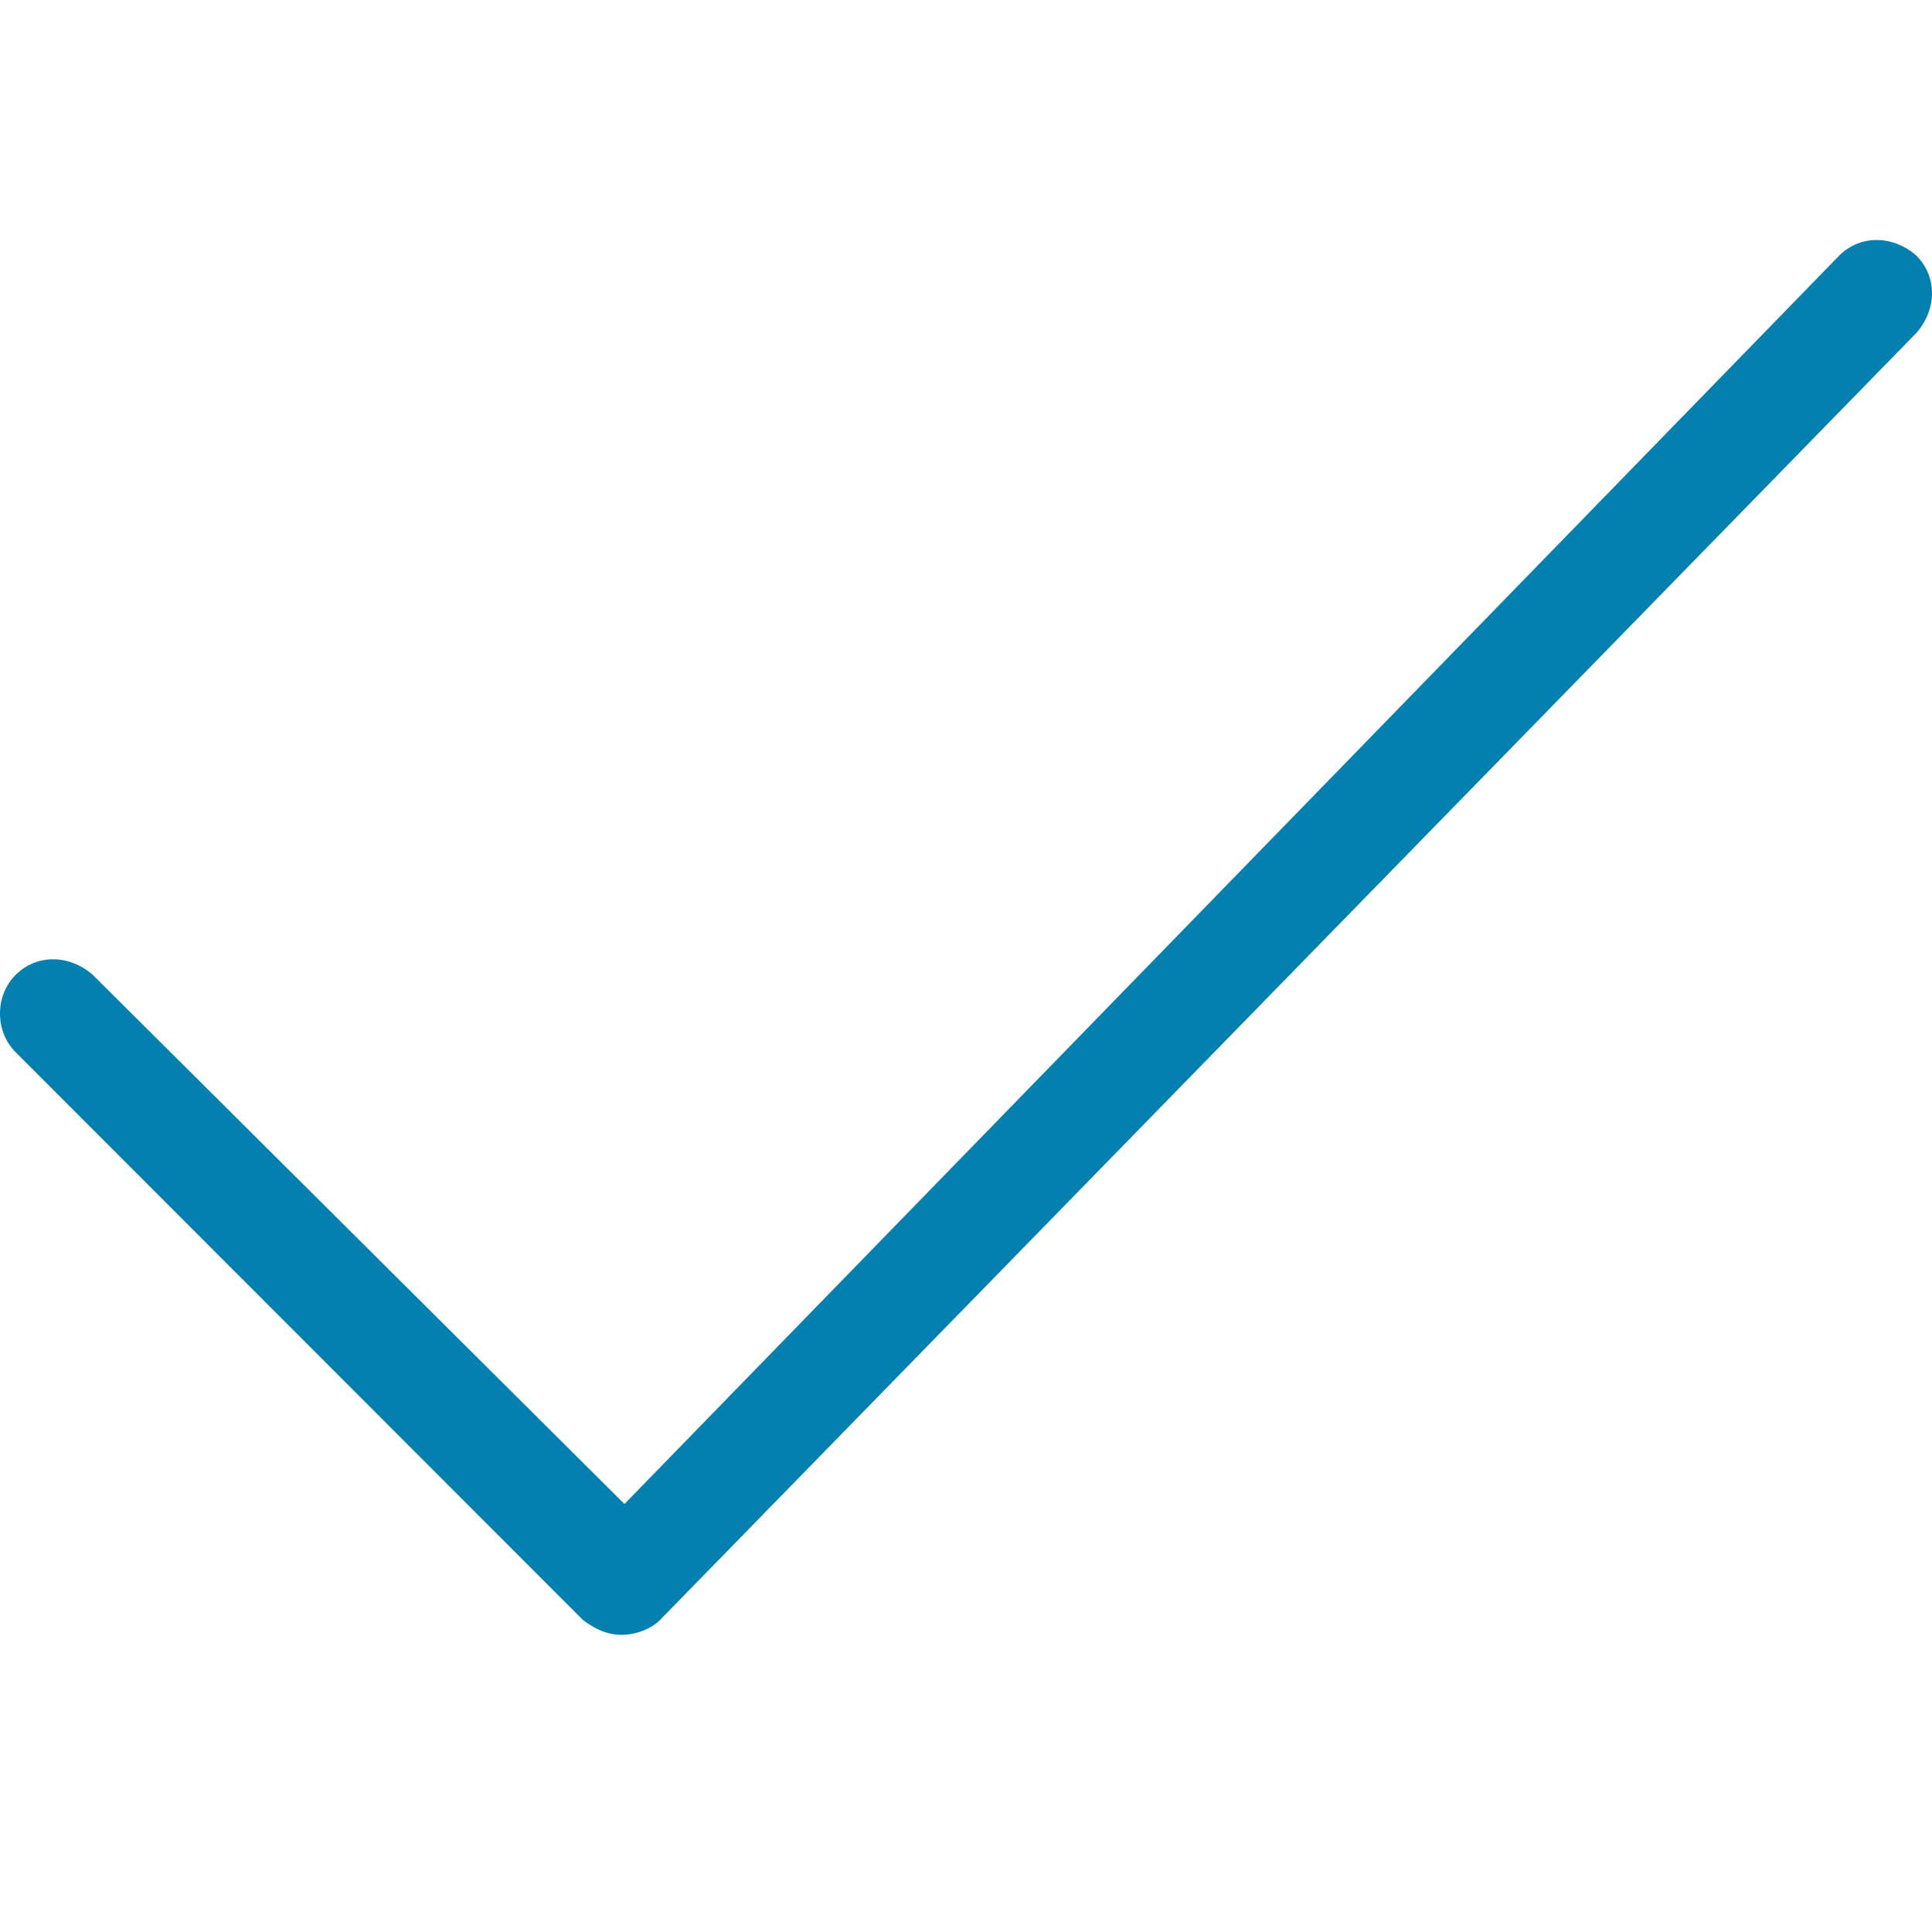 <?xml version="1.0" encoding="UTF-8"?>
<svg width="64px" height="64px" viewBox="0 0 64 64" version="1.1" xmlns="http://www.w3.org/2000/svg" xmlns:xlink="http://www.w3.org/1999/xlink">
    <title>check-mark</title>
    <g id="Page-1" stroke="none" stroke-width="1" fill="none" fill-rule="evenodd">
        <g id="check-mark">
            <rect id="Rectangle" x="0.025" y="0" width="63.951" height="64"></rect>
            <path d="M20.587,54.154 C20.095,54.154 19.702,53.957 19.308,53.662 L0.517,34.855 C-0.172,34.166 -0.172,32.985 0.517,32.295 C1.205,31.606 2.287,31.606 3.075,32.295 L20.686,49.822 L60.925,8.468 C61.614,7.778 62.696,7.778 63.483,8.468 C64.172,9.157 64.172,10.24 63.483,11.028 L21.866,53.662 C21.571,53.957 21.079,54.154 20.587,54.154 L20.587,54.154 Z" id="Fill-1" fill="#037FB0"></path>
        </g>
    </g>
</svg>